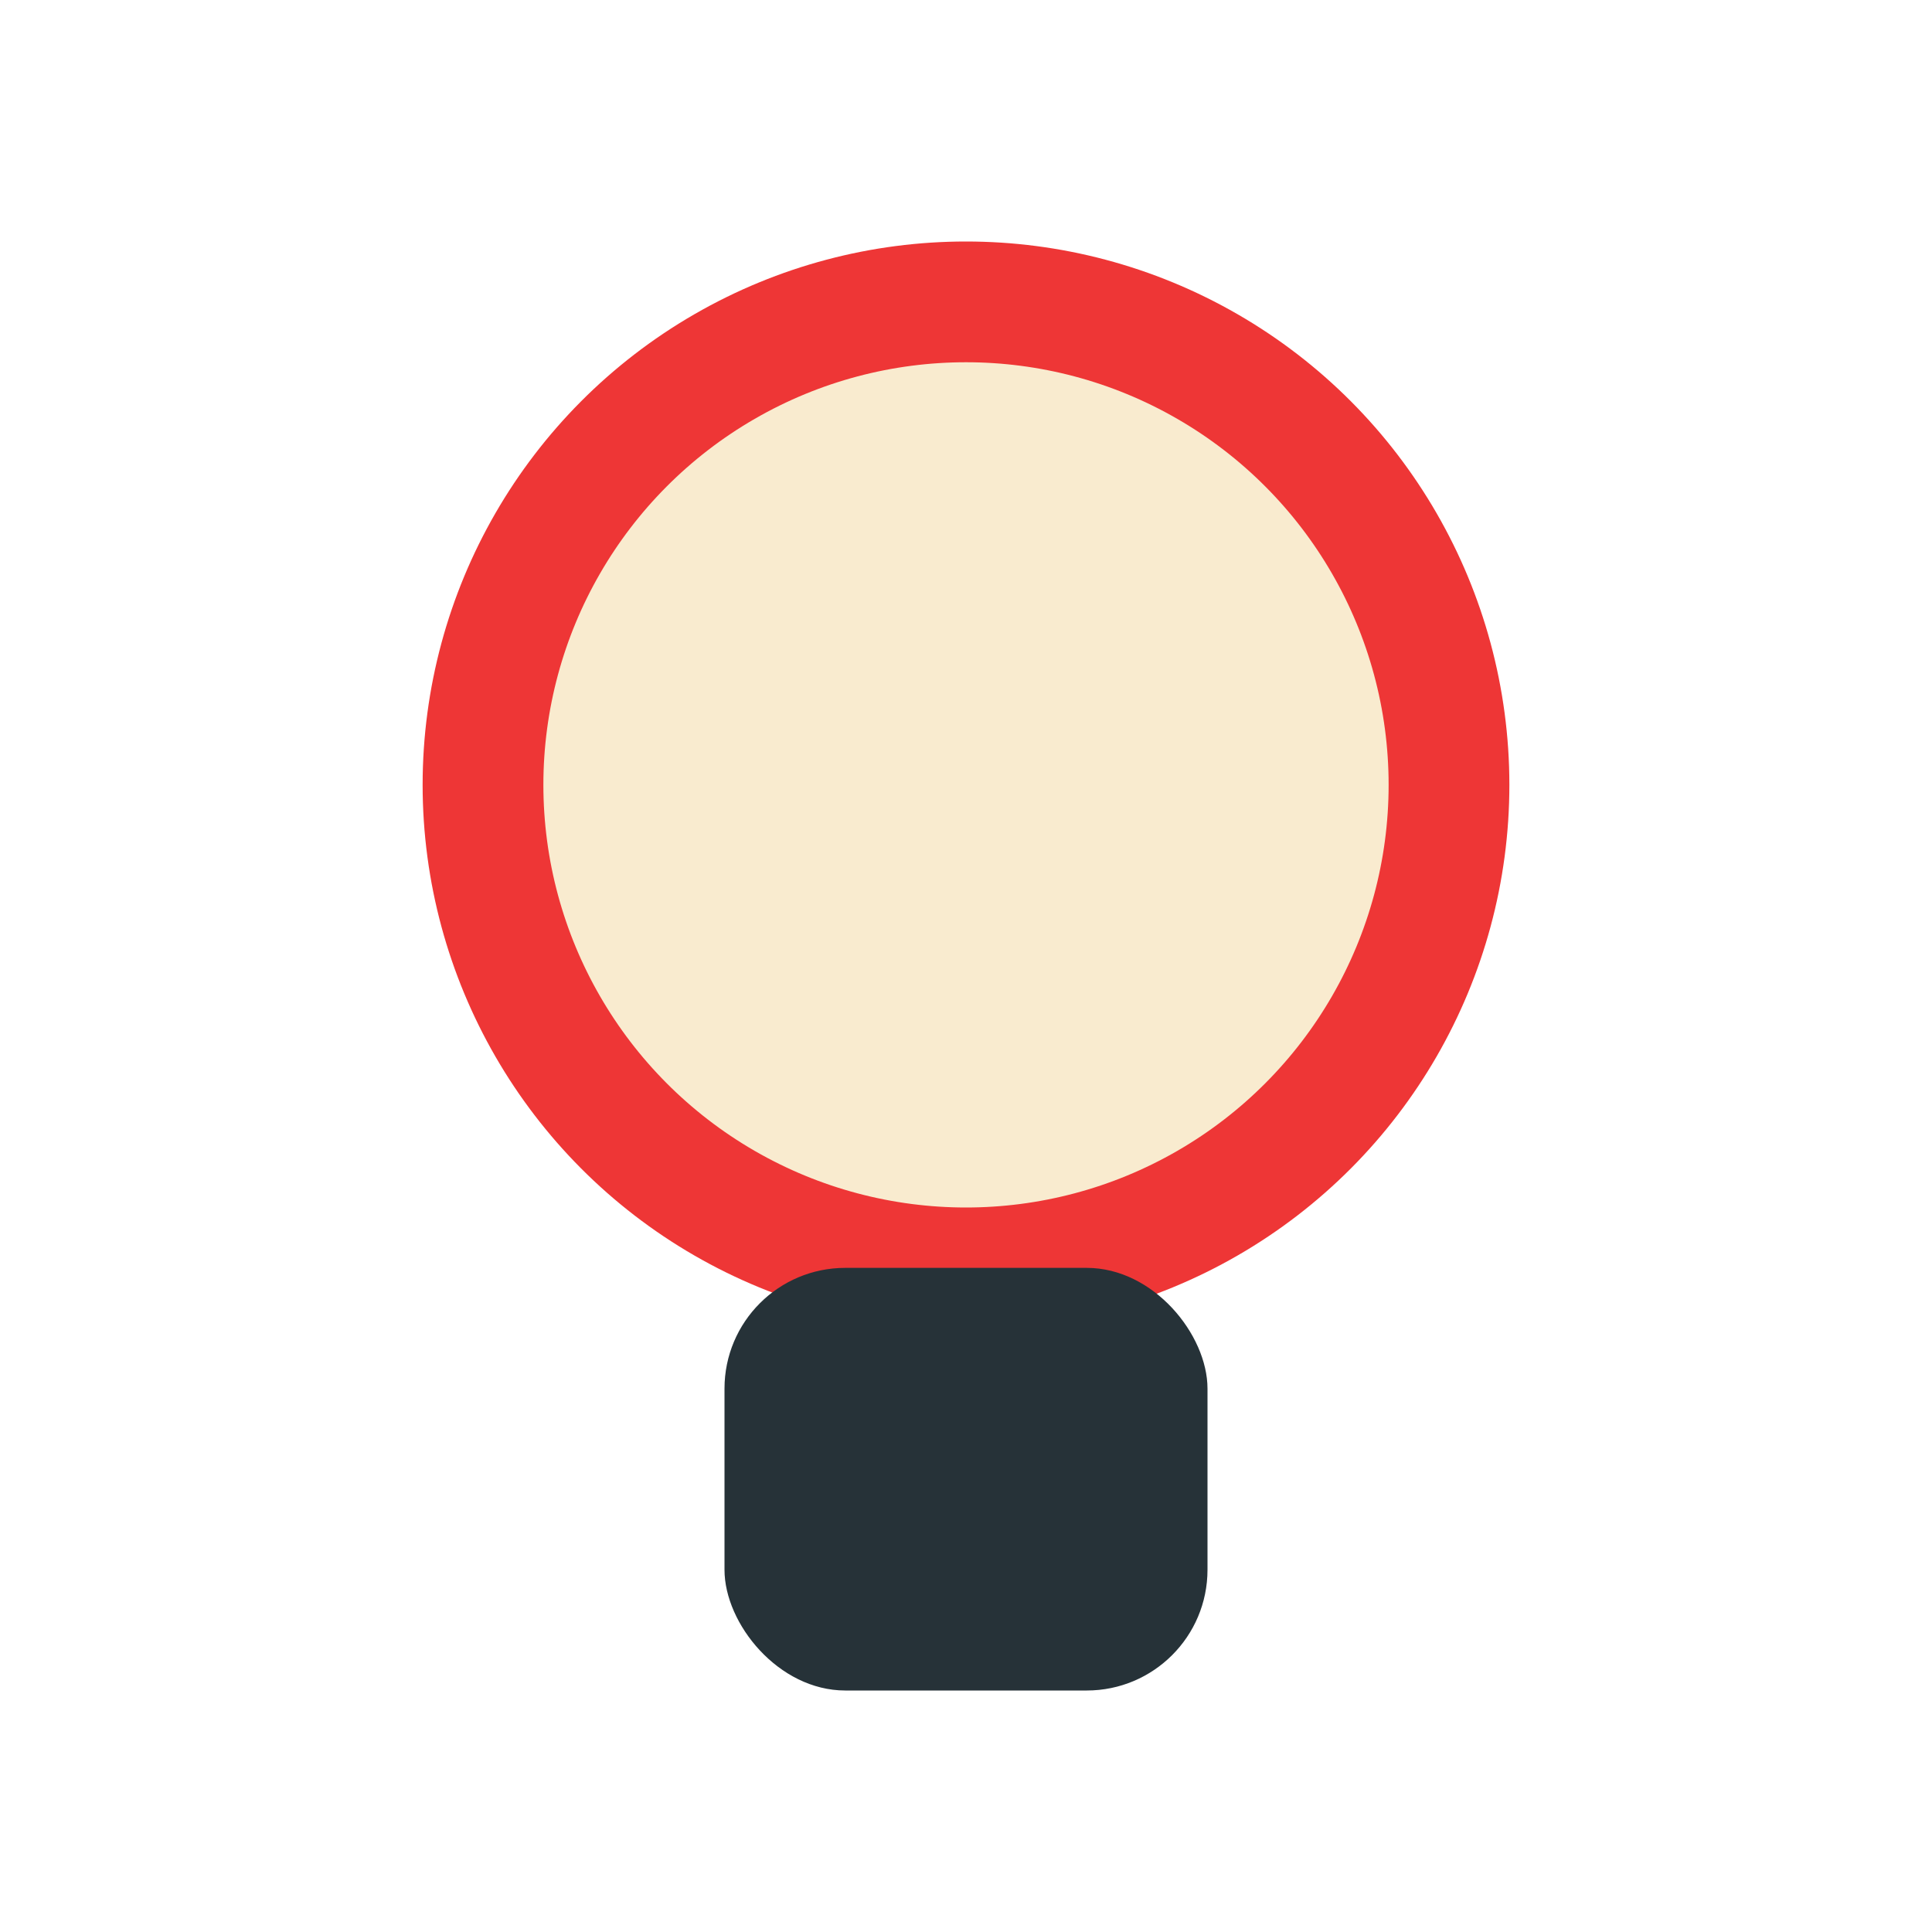 <?xml version="1.0" encoding="UTF-8"?>
<svg xmlns="http://www.w3.org/2000/svg" width="32" height="32" viewBox="0 0 32 32"><circle cx="16" cy="13" r="8" fill="#F9EBCF" stroke="#EE3636" stroke-width="2"/><rect x="12" y="21" width="8" height="7" rx="2" fill="#263238"/></svg>